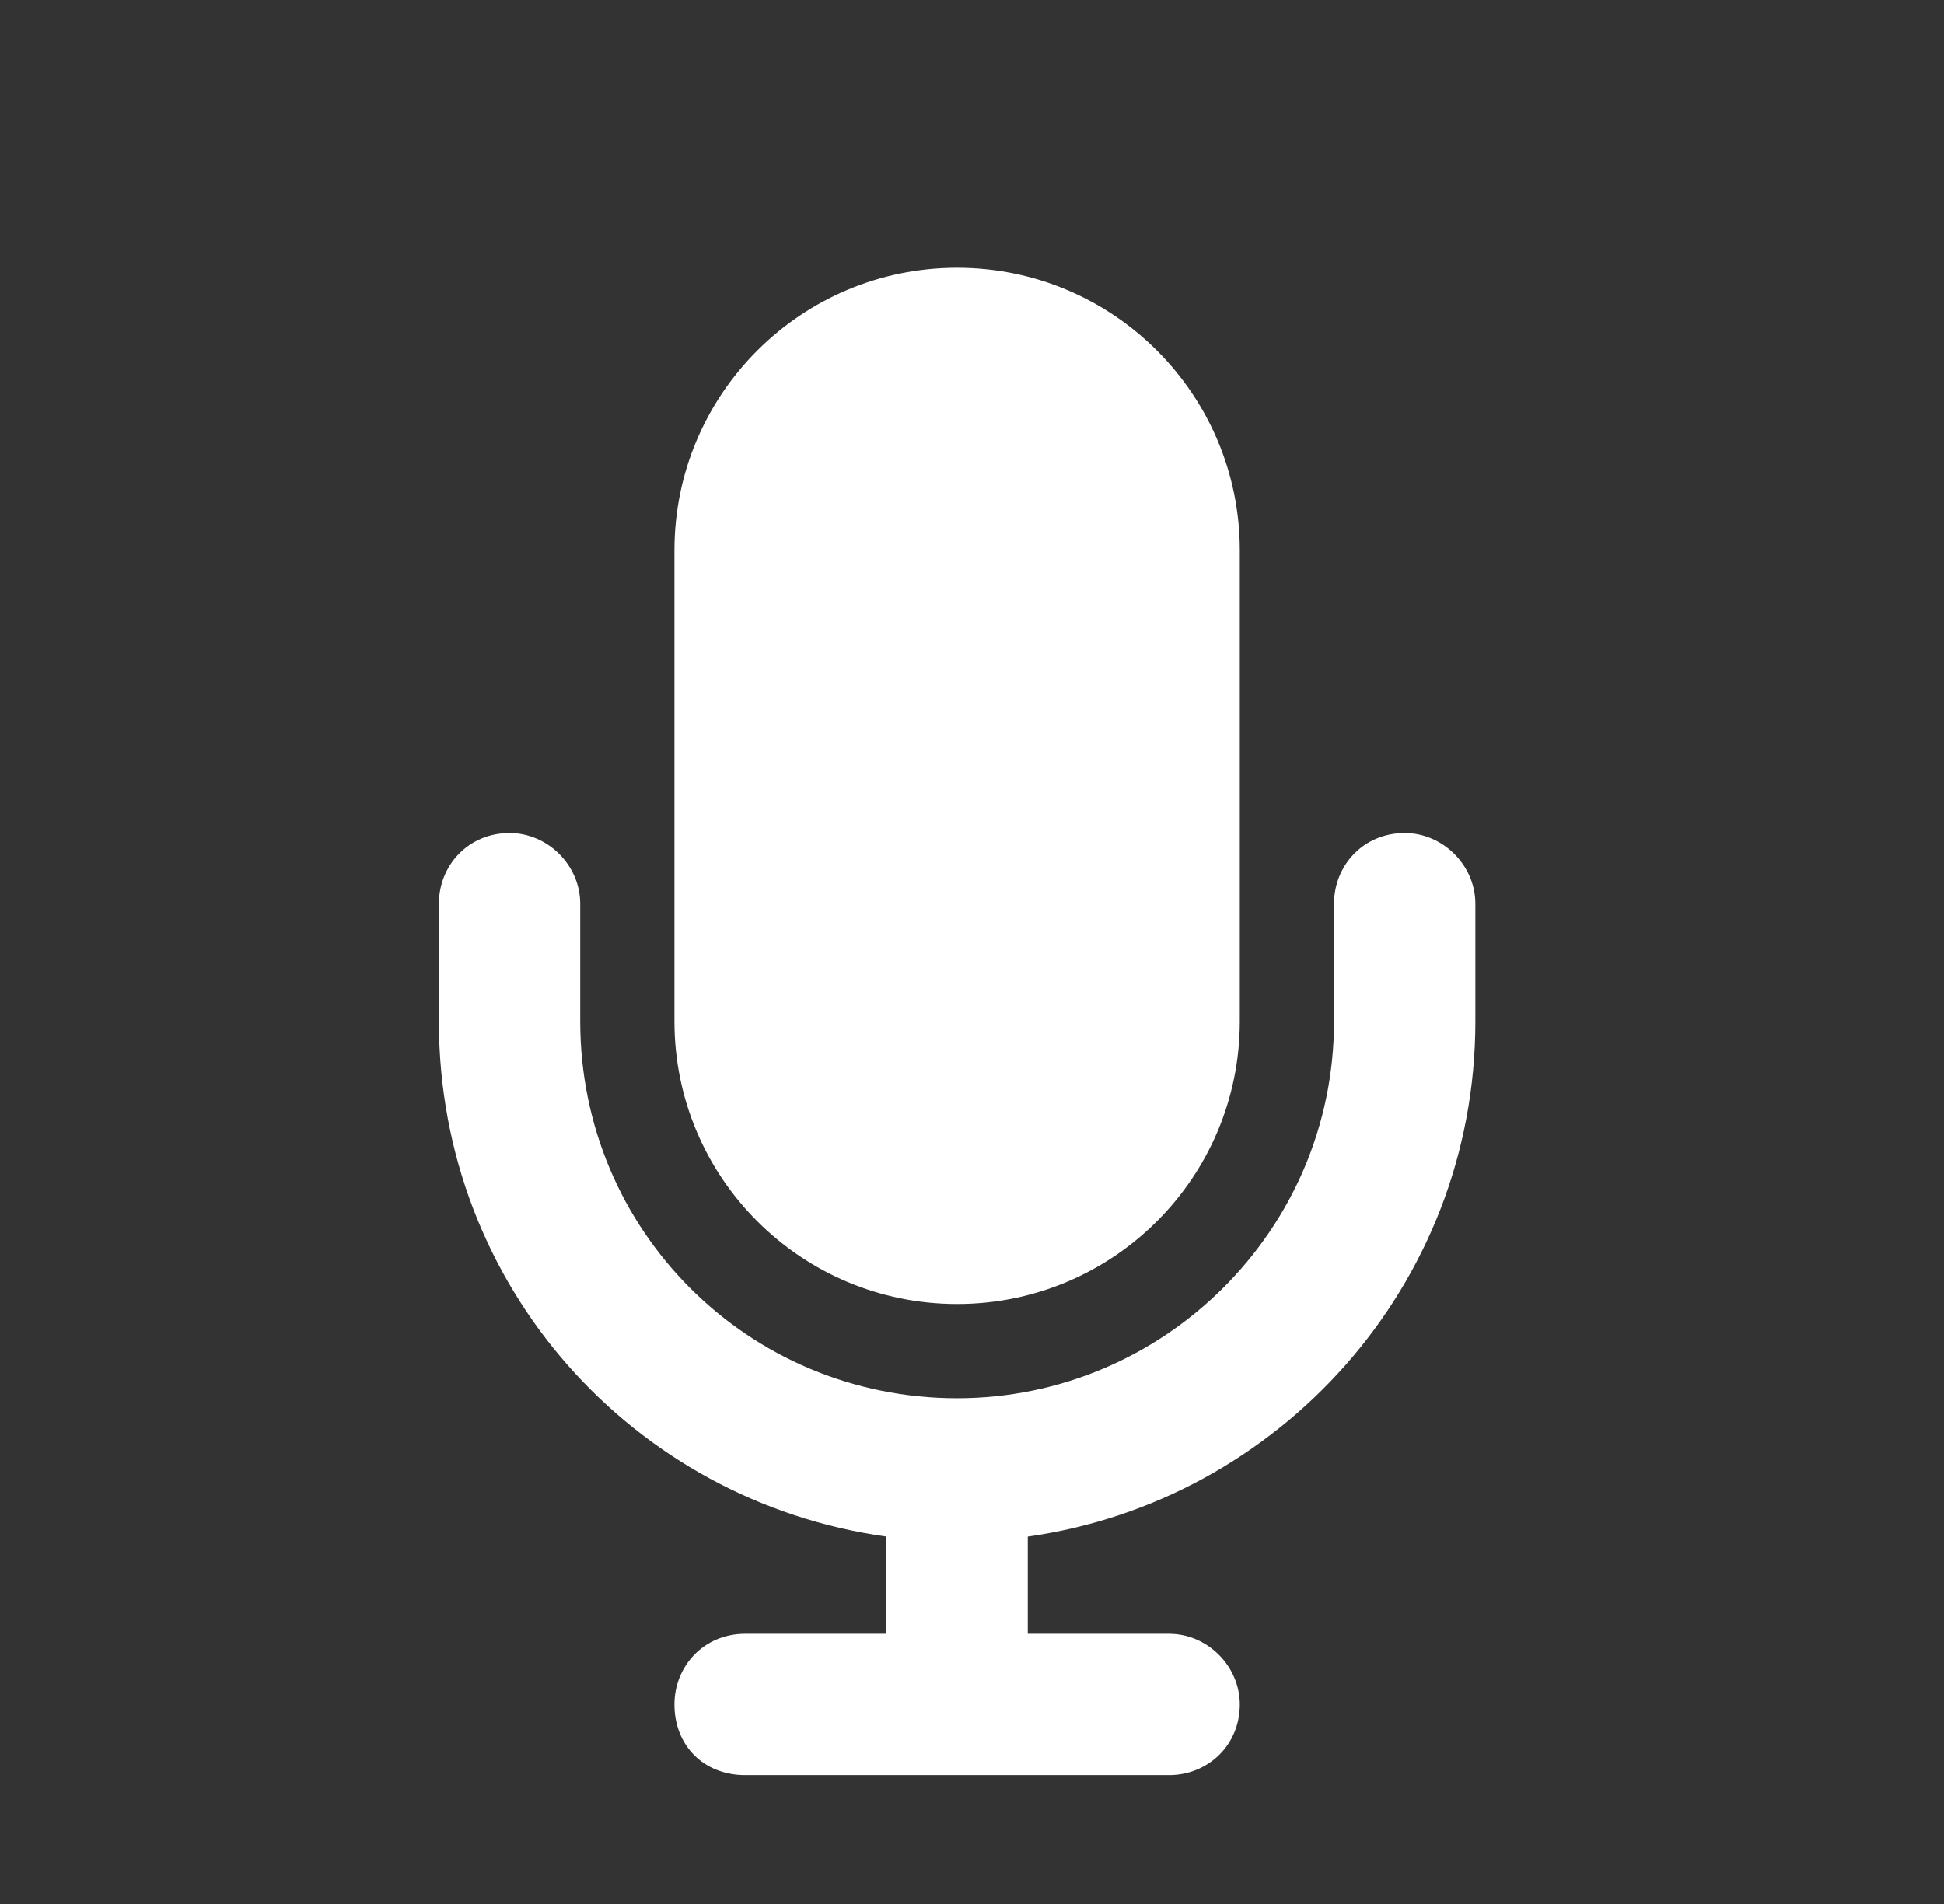 <svg xmlns="http://www.w3.org/2000/svg" fill="none" viewBox="0 0 49 48" height="48" width="49">
<rect x="0" y="0" width="49" height="48" fill="#333333" stroke="none"/>
<path fill="white" d="M24.125 6.75C28.059 6.75 31.25 9.941 31.25 13.875V25.75C31.25 29.684 28.059 32.875 24.125 32.875C20.191 32.875 17 29.684 17 25.75V13.875C17 9.941 20.191 6.75 24.125 6.75ZM14.625 22.781V25.75C14.625 31.02 18.855 35.25 24.125 35.25C29.32 35.25 33.625 31.02 33.625 25.75V22.781C33.625 21.816 34.367 21 35.406 21C36.371 21 37.188 21.816 37.188 22.781V25.75C37.188 32.43 32.215 37.848 25.906 38.738V41.188H29.469C30.434 41.188 31.25 42.004 31.25 42.969C31.25 44.008 30.434 44.75 29.469 44.75H24.125H18.781C17.742 44.75 17 44.008 17 42.969C17 42.004 17.742 41.188 18.781 41.188H22.344V38.738C15.961 37.848 11.062 32.43 11.062 25.75V22.781C11.062 21.816 11.805 21 12.844 21C13.809 21 14.625 21.816 14.625 22.781Z"></path>
</svg>
